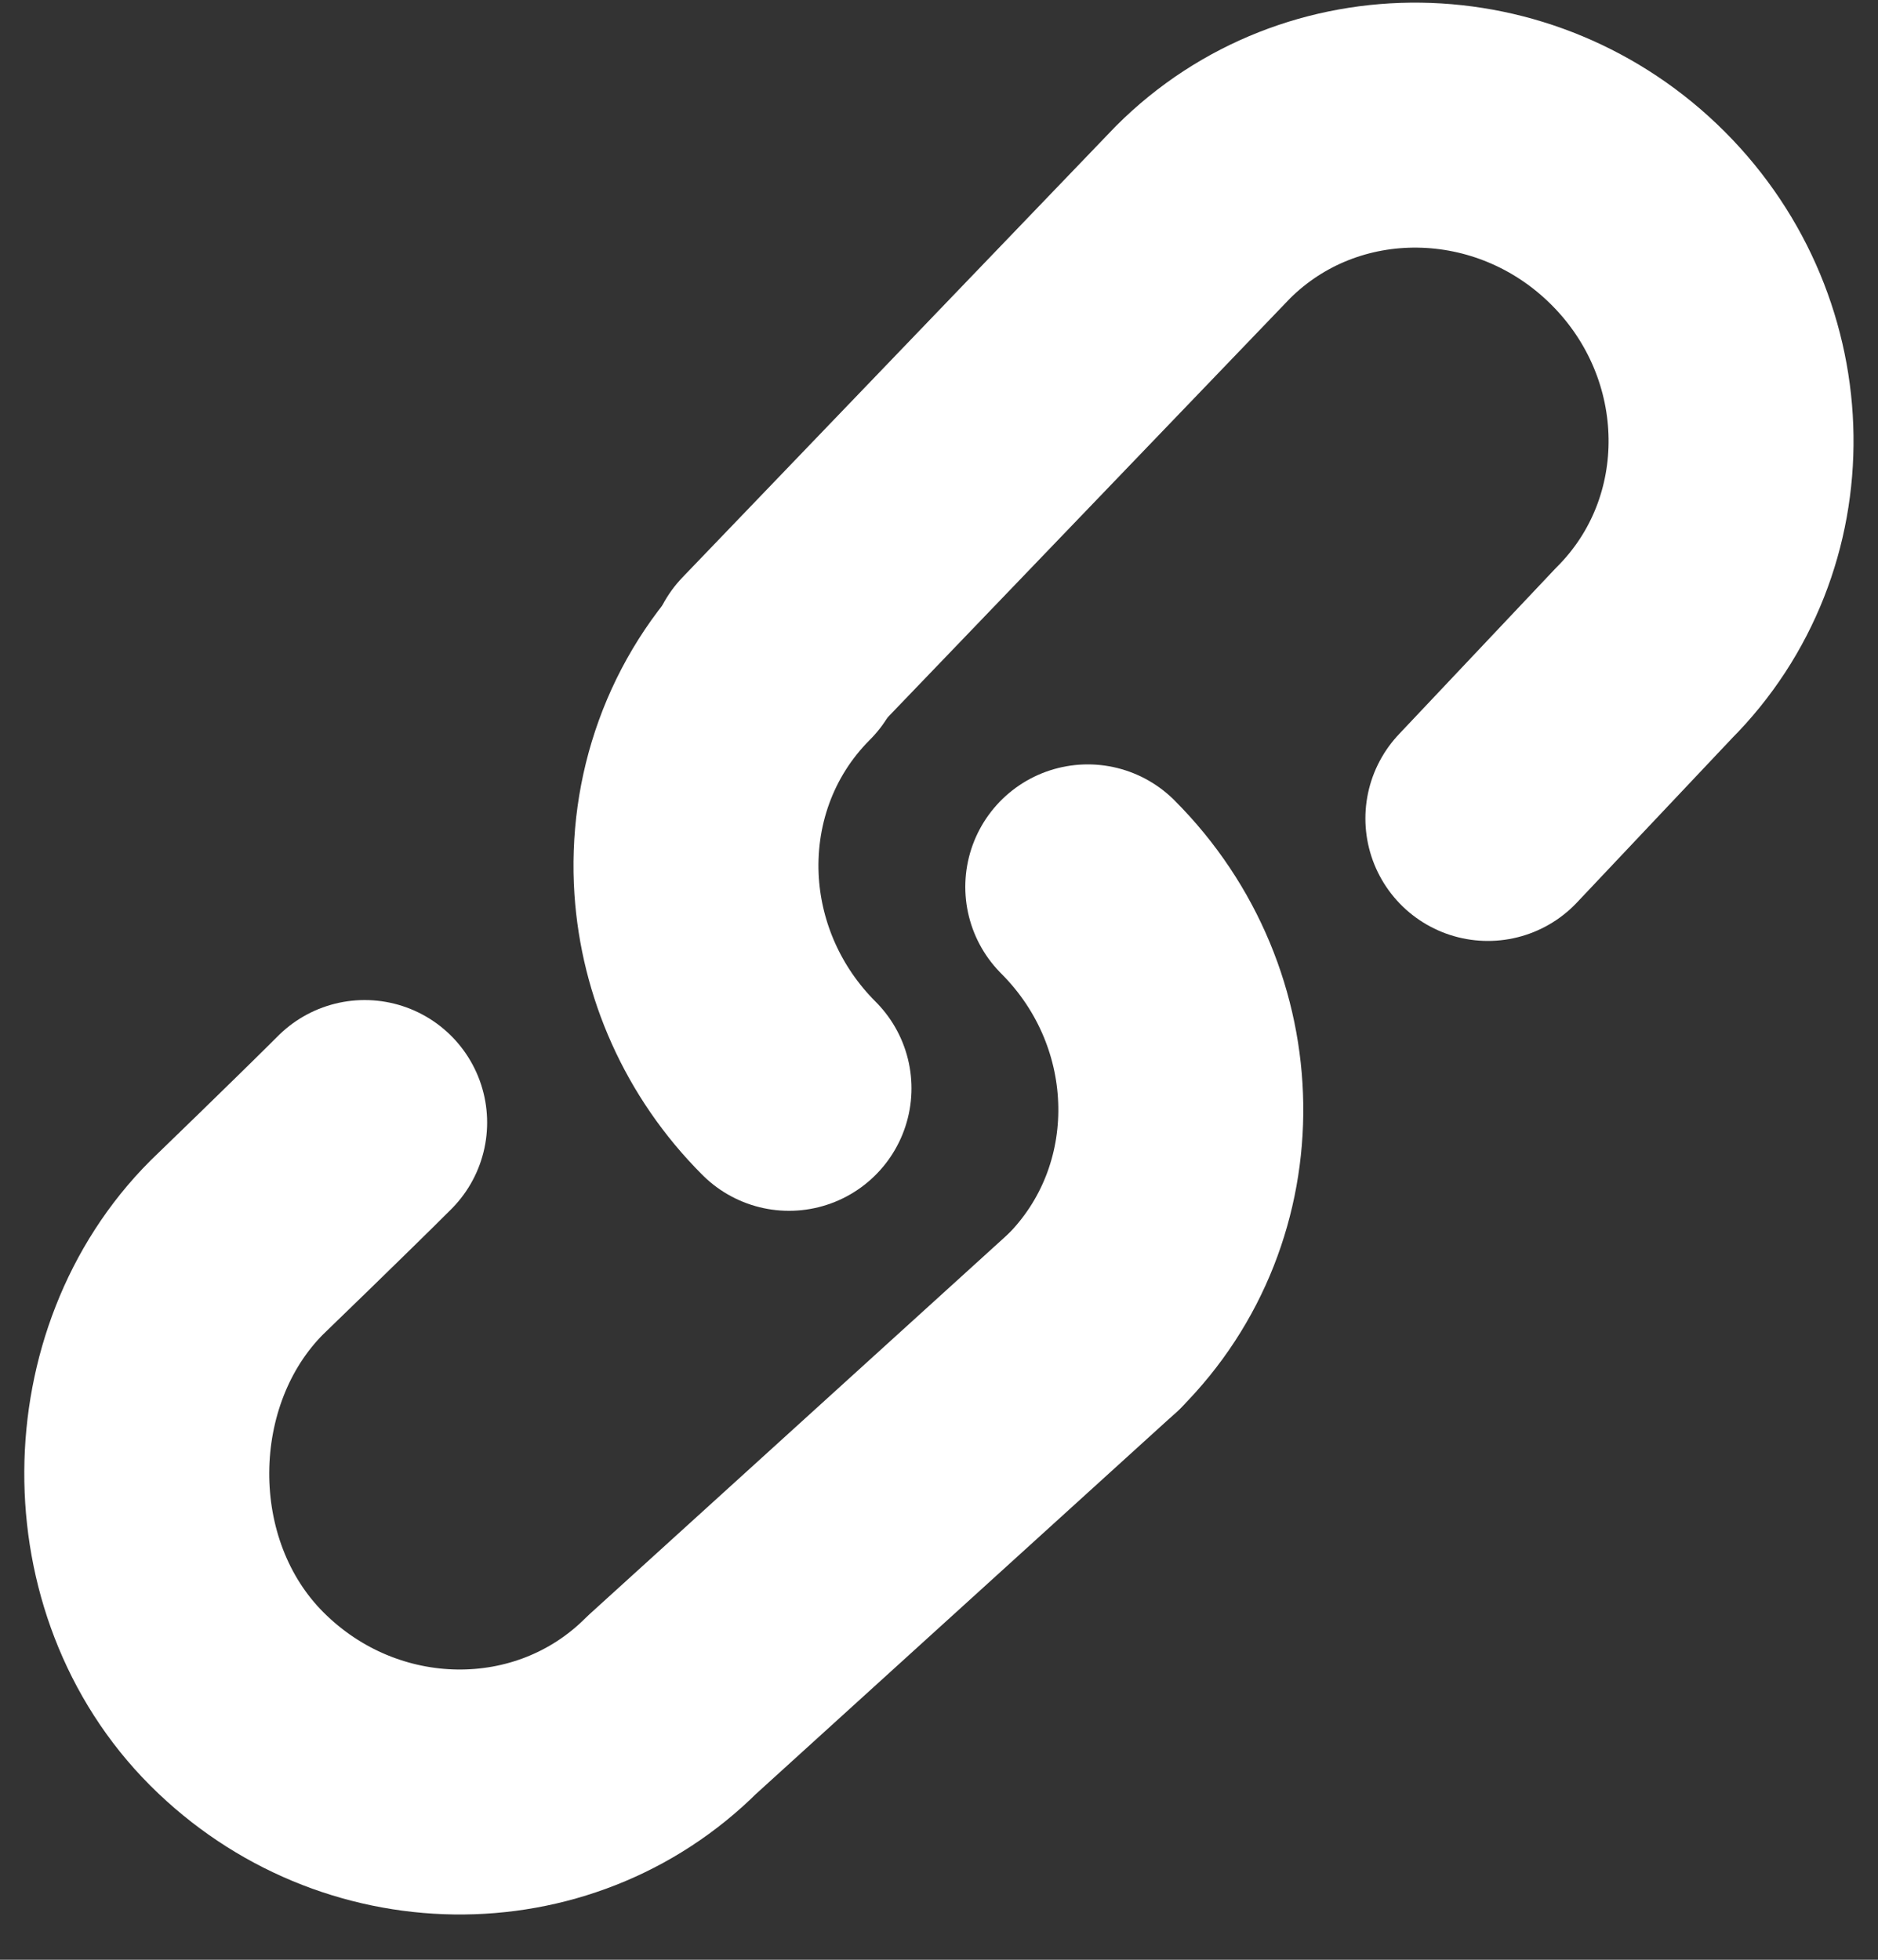<svg width="23" height="24" viewBox="0 0 23 24" fill="none" xmlns="http://www.w3.org/2000/svg">
<rect x="0" y="0" width="23" height="24" fill="#333333" stroke="none"/>
<path d="M9.44 8.11L14.732 2.6C16.184 1.149 18.569 1.181 20.061 2.672C21.552 4.163 21.584 6.548 20.132 8L18.222 10.023" stroke="white" stroke-width="3" stroke-linecap="round" stroke-linejoin="round"/>
<path d="M4.466 13.747C3.956 14.257 2.901 15.276 2.901 15.276C1.449 16.728 1.41 19.315 2.901 20.806C4.392 22.297 6.777 22.329 8.229 20.878L13.393 16.189" stroke="white" stroke-width="3" stroke-linecap="round" stroke-linejoin="round"/>
<path d="M9.663 13.328C8.971 12.636 8.593 11.75 8.532 10.855C8.463 9.822 8.815 8.777 9.592 8" stroke="white" stroke-width="3" stroke-linecap="round" stroke-linejoin="round"/>
<path d="M13.322 10.861C14.813 12.352 14.845 14.738 13.393 16.189" stroke="white" stroke-width="3" stroke-linecap="round" stroke-linejoin="round"/>
</svg>
